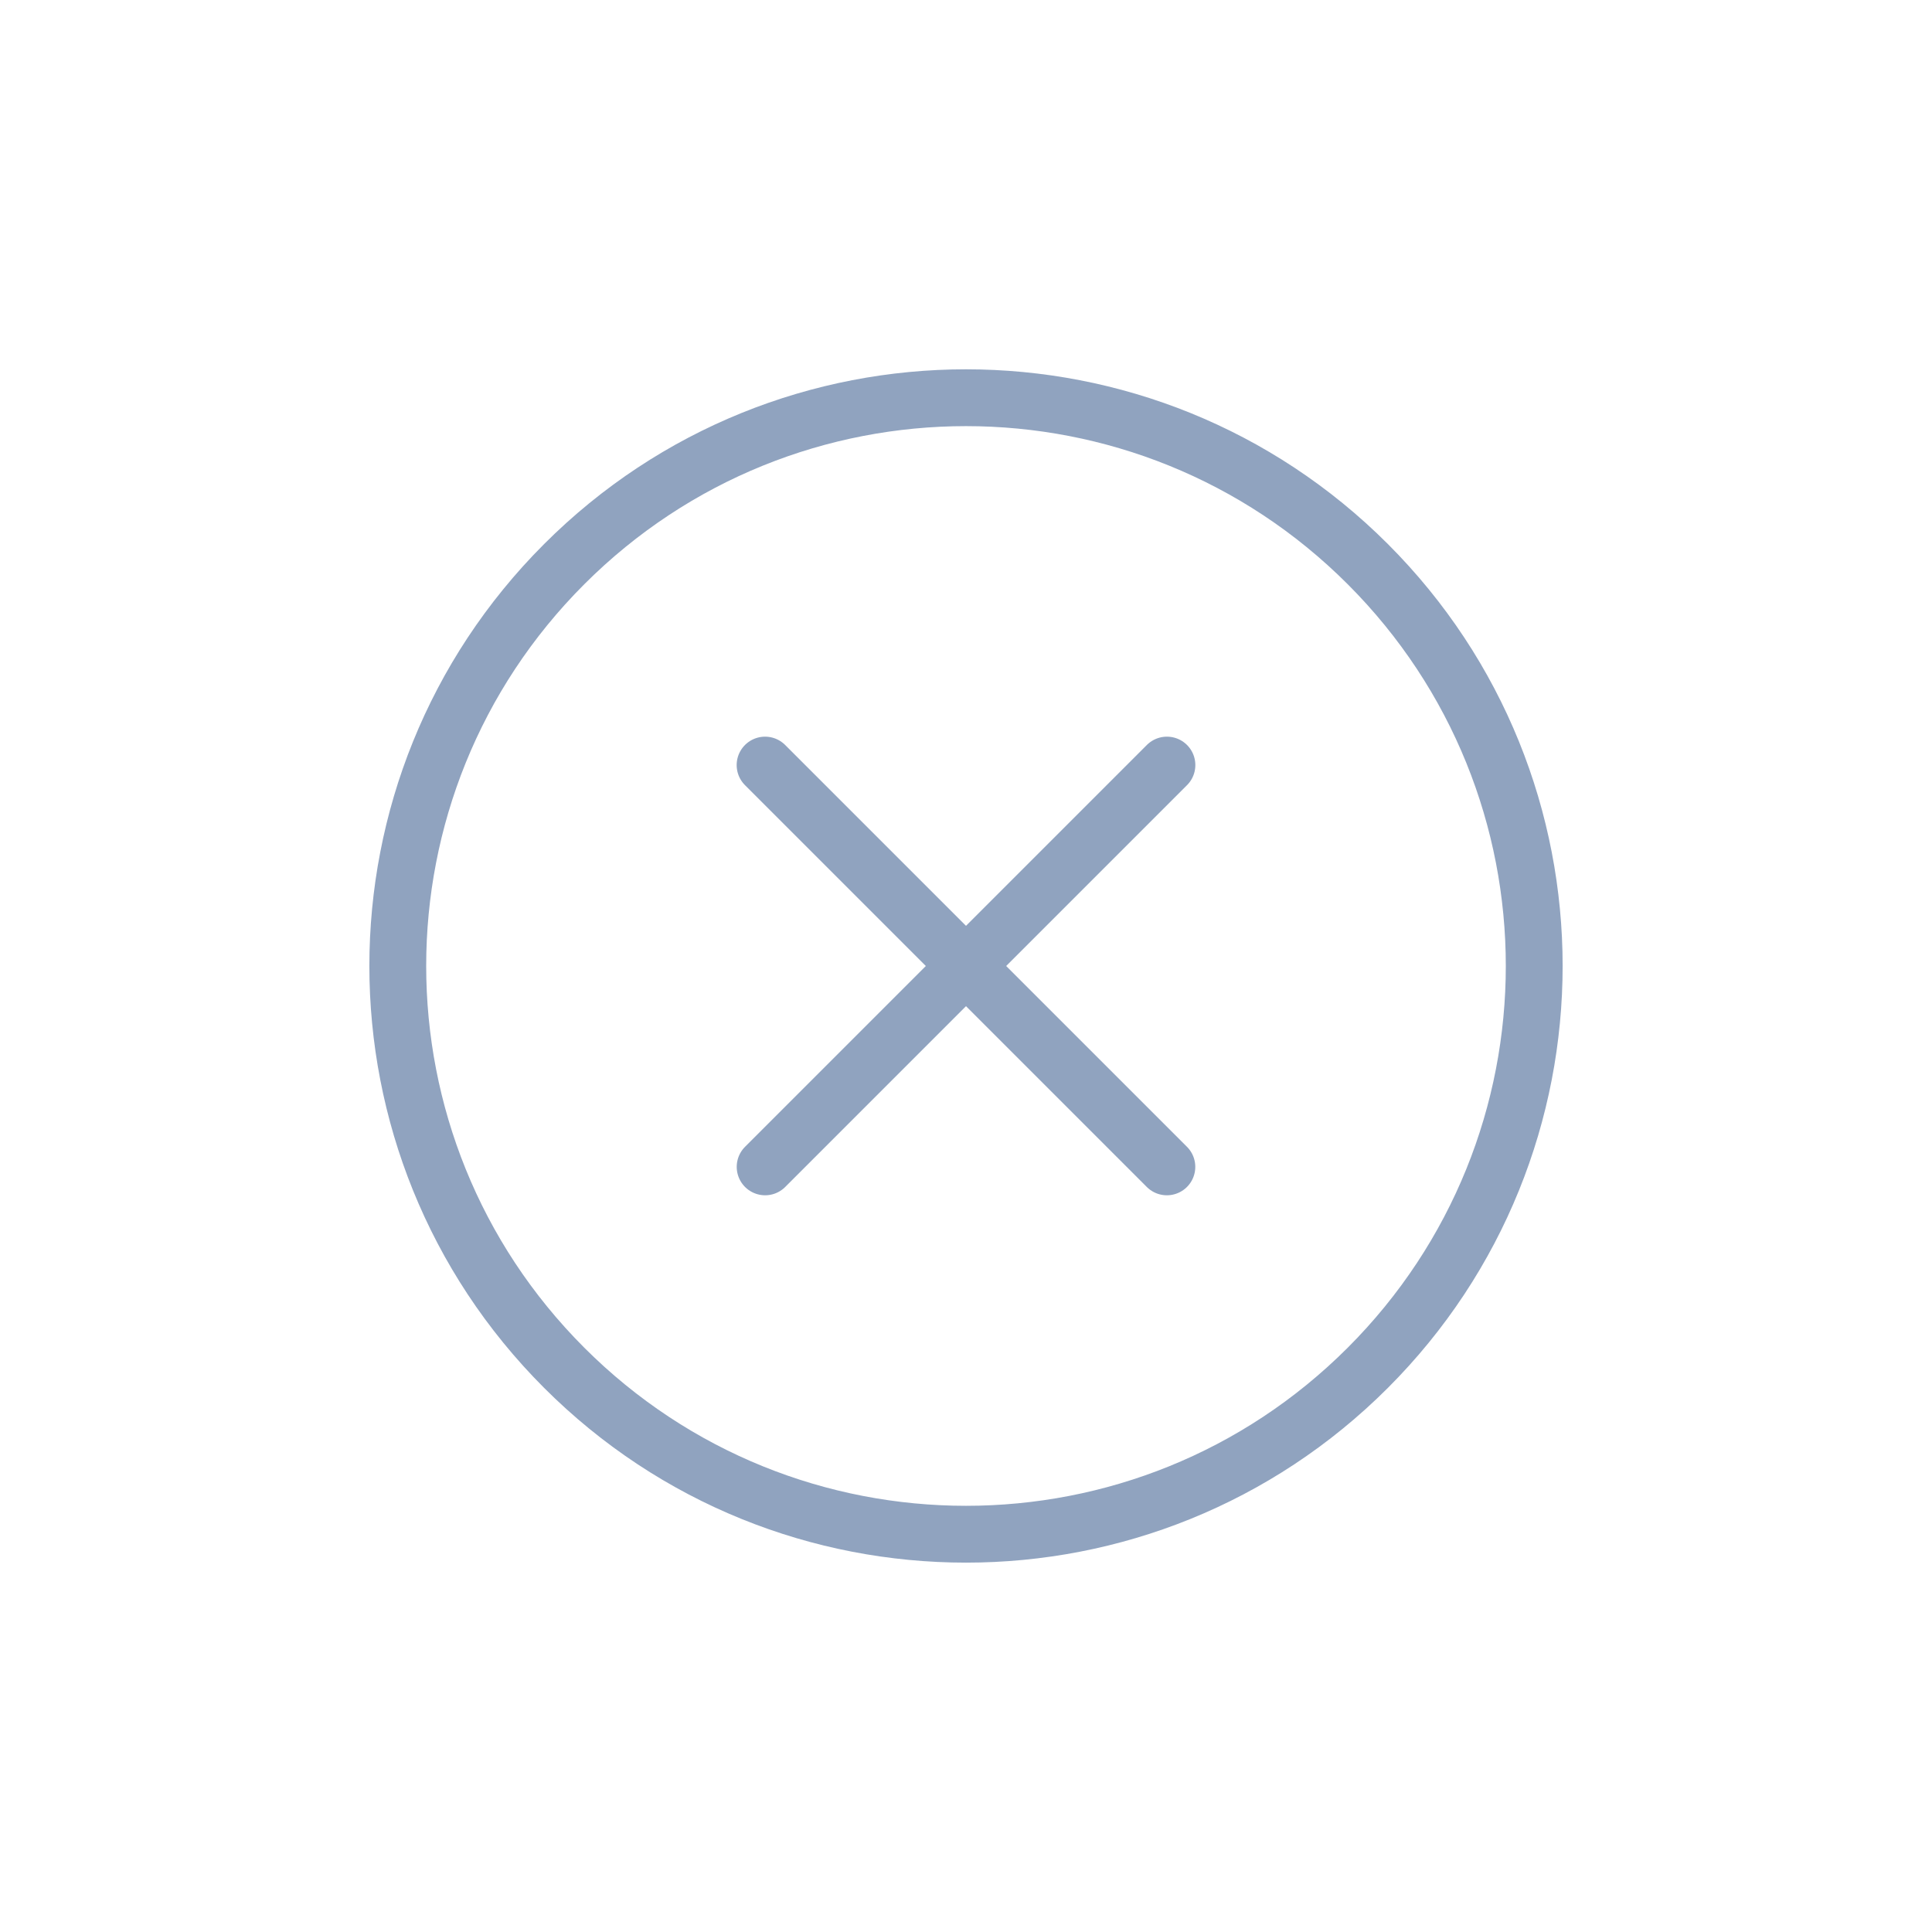 <svg width="34" height="34" viewBox="0 0 34 34" fill="none" xmlns="http://www.w3.org/2000/svg">
<path d="M20.535 20.535L13.464 13.464" stroke="#90A3BF" stroke-linecap="round"/>
<path d="M13.465 20.535L20.536 13.464" stroke="#90A3BF" stroke-linecap="round"/>
<path fill-rule="evenodd" clip-rule="evenodd" d="M9.929 24.071C13.834 27.976 20.166 27.976 24.071 24.071C27.976 20.165 27.976 13.834 24.071 9.928C20.166 6.023 13.834 6.023 9.929 9.928C6.024 13.834 6.024 20.165 9.929 24.071Z" stroke="#90A3BF"/>
</svg>
